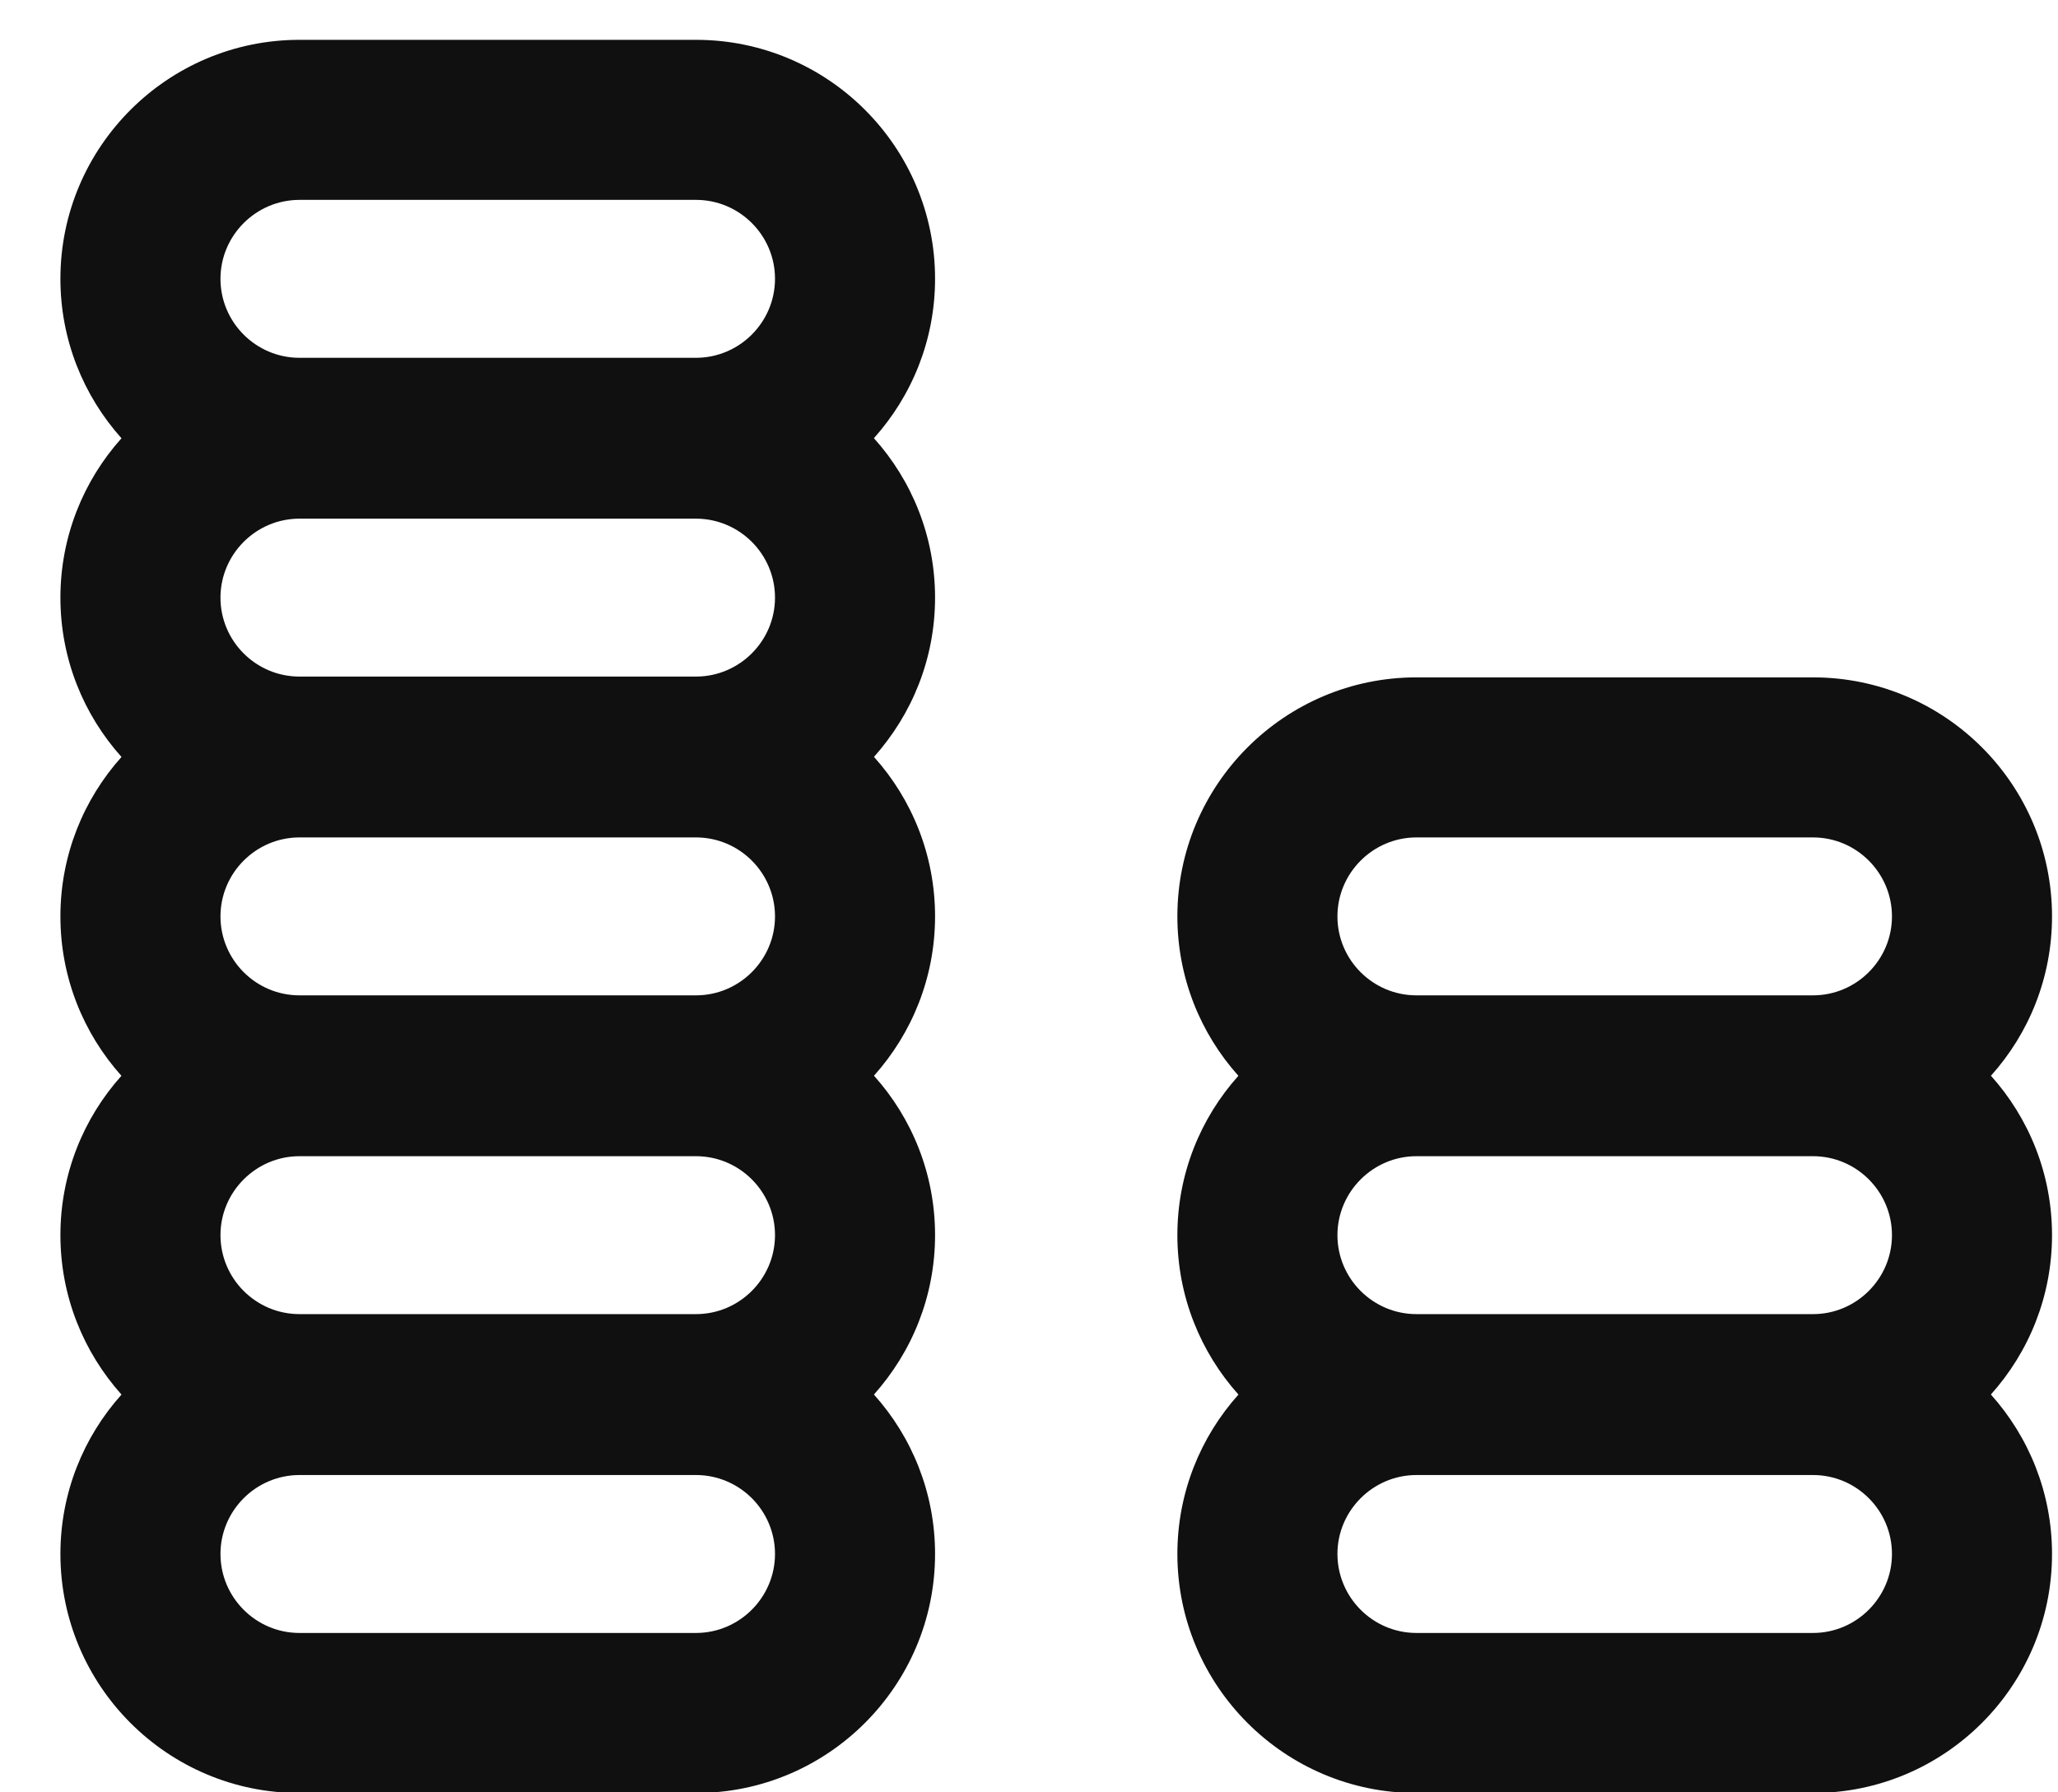 <svg width="31" height="27" viewBox="0 0 31 27" fill="none" xmlns="http://www.w3.org/2000/svg">
<path d="M10.484 0.6C12.473 0.6 14.085 2.215 14.085 4.2C14.085 5.122 13.736 5.963 13.164 6.601C13.736 7.238 14.085 8.081 14.085 9.003C14.085 9.924 13.736 10.765 13.165 11.402C13.737 12.04 14.085 12.883 14.085 13.805C14.085 14.726 13.736 15.568 13.165 16.205C13.737 16.843 14.085 17.684 14.085 18.606C14.085 19.528 13.736 20.369 13.164 21.007C13.736 21.645 14.085 22.487 14.085 23.409C14.085 25.395 12.47 27.01 10.484 27.01H4.511C2.522 27.01 0.91 25.394 0.91 23.409C0.91 22.487 1.259 21.645 1.83 21.008C1.259 20.37 0.91 19.528 0.91 18.606C0.91 17.685 1.258 16.843 1.829 16.206C1.258 15.569 0.91 14.726 0.91 13.805C0.91 12.883 1.258 12.041 1.83 11.403C1.259 10.766 0.91 9.925 0.91 9.003C0.91 8.081 1.259 7.239 1.83 6.602C1.259 5.964 0.91 5.122 0.91 4.2C0.91 2.214 2.525 0.6 4.511 0.6H10.484ZM27.31 10.204C29.298 10.204 30.91 11.819 30.91 13.805C30.91 14.726 30.562 15.568 29.99 16.205C30.562 16.843 30.91 17.684 30.91 18.606C30.91 19.528 30.561 20.369 29.989 21.007C30.561 21.645 30.91 22.487 30.91 23.409C30.91 25.395 29.295 27.01 27.31 27.01H21.336C19.348 27.01 17.736 25.394 17.735 23.409C17.735 22.487 18.084 21.645 18.655 21.008C18.084 20.37 17.735 19.528 17.735 18.606C17.735 17.685 18.083 16.843 18.654 16.206C18.083 15.569 17.735 14.726 17.735 13.805C17.735 11.819 19.35 10.204 21.336 10.204H27.31ZM4.511 22.22C3.856 22.22 3.321 22.755 3.321 23.409C3.321 24.064 3.855 24.599 4.511 24.599H10.484C11.138 24.599 11.674 24.063 11.674 23.409C11.674 22.754 11.14 22.22 10.484 22.22H4.511ZM21.336 22.22C20.682 22.22 20.146 22.755 20.146 23.409C20.147 24.064 20.68 24.599 21.336 24.599H27.31C27.964 24.599 28.499 24.063 28.499 23.409C28.499 22.754 27.965 22.22 27.31 22.22H21.336ZM4.511 17.417C3.857 17.417 3.321 17.952 3.321 18.606C3.321 19.261 3.855 19.796 4.511 19.796H10.484C11.139 19.796 11.674 19.261 11.674 18.606C11.674 17.952 11.14 17.417 10.484 17.417H4.511ZM21.336 17.417C20.682 17.417 20.147 17.952 20.146 18.606C20.146 19.261 20.68 19.796 21.336 19.796H27.31C27.964 19.796 28.499 19.261 28.499 18.606C28.499 17.952 27.965 17.417 27.31 17.417H21.336ZM4.511 12.615C3.856 12.615 3.321 13.15 3.321 13.805C3.321 14.46 3.855 14.994 4.511 14.994H10.484C11.139 14.994 11.674 14.459 11.674 13.805C11.674 13.15 11.14 12.615 10.484 12.615H4.511ZM21.336 12.615C20.682 12.615 20.146 13.15 20.146 13.805C20.146 14.46 20.68 14.994 21.336 14.994H27.31C27.964 14.994 28.499 14.459 28.499 13.805C28.499 13.15 27.965 12.615 27.31 12.615H21.336ZM4.511 7.813C3.856 7.813 3.321 8.349 3.321 9.003C3.321 9.658 3.855 10.192 4.511 10.192H10.484C11.138 10.192 11.674 9.657 11.674 9.003C11.674 8.348 11.14 7.814 10.484 7.813H4.511ZM4.511 3.011C3.857 3.011 3.321 3.546 3.321 4.2C3.321 4.855 3.855 5.39 4.511 5.39H10.484C11.139 5.39 11.674 4.854 11.674 4.2C11.674 3.545 11.14 3.011 10.484 3.011H4.511Z" fill="#101010"/>
</svg>
